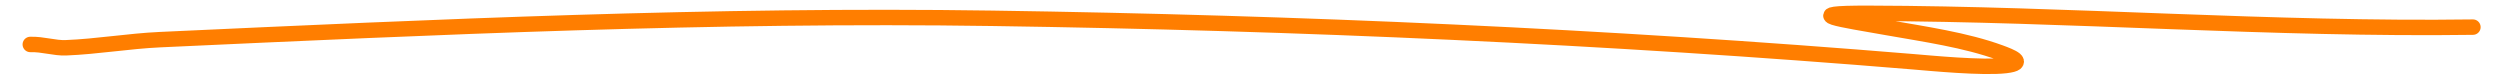 <?xml version="1.0" encoding="UTF-8"?> <svg xmlns="http://www.w3.org/2000/svg" width="243" height="8" viewBox="0 0 243 8" fill="none"><path d="M240.368 2.637C220.93 2.909 201.137 1.344 181.634 1.294C174.612 1.276 179.061 1.907 183.418 2.678C187.072 3.324 191.056 3.888 194.409 5.114C195.418 5.483 197.077 6.121 194.96 6.371C192.709 6.636 187.601 6.138 185.921 5.999C155.984 3.525 126.351 2.22 96.462 1.779C69.212 1.376 42.41 2.618 15.552 3.854C12.473 3.996 9.454 4.524 6.409 4.644C5.29 4.688 4.182 4.286 2.944 4.321" stroke="#FF7E00" stroke-width="1.5" stroke-linecap="round"></path></svg> 